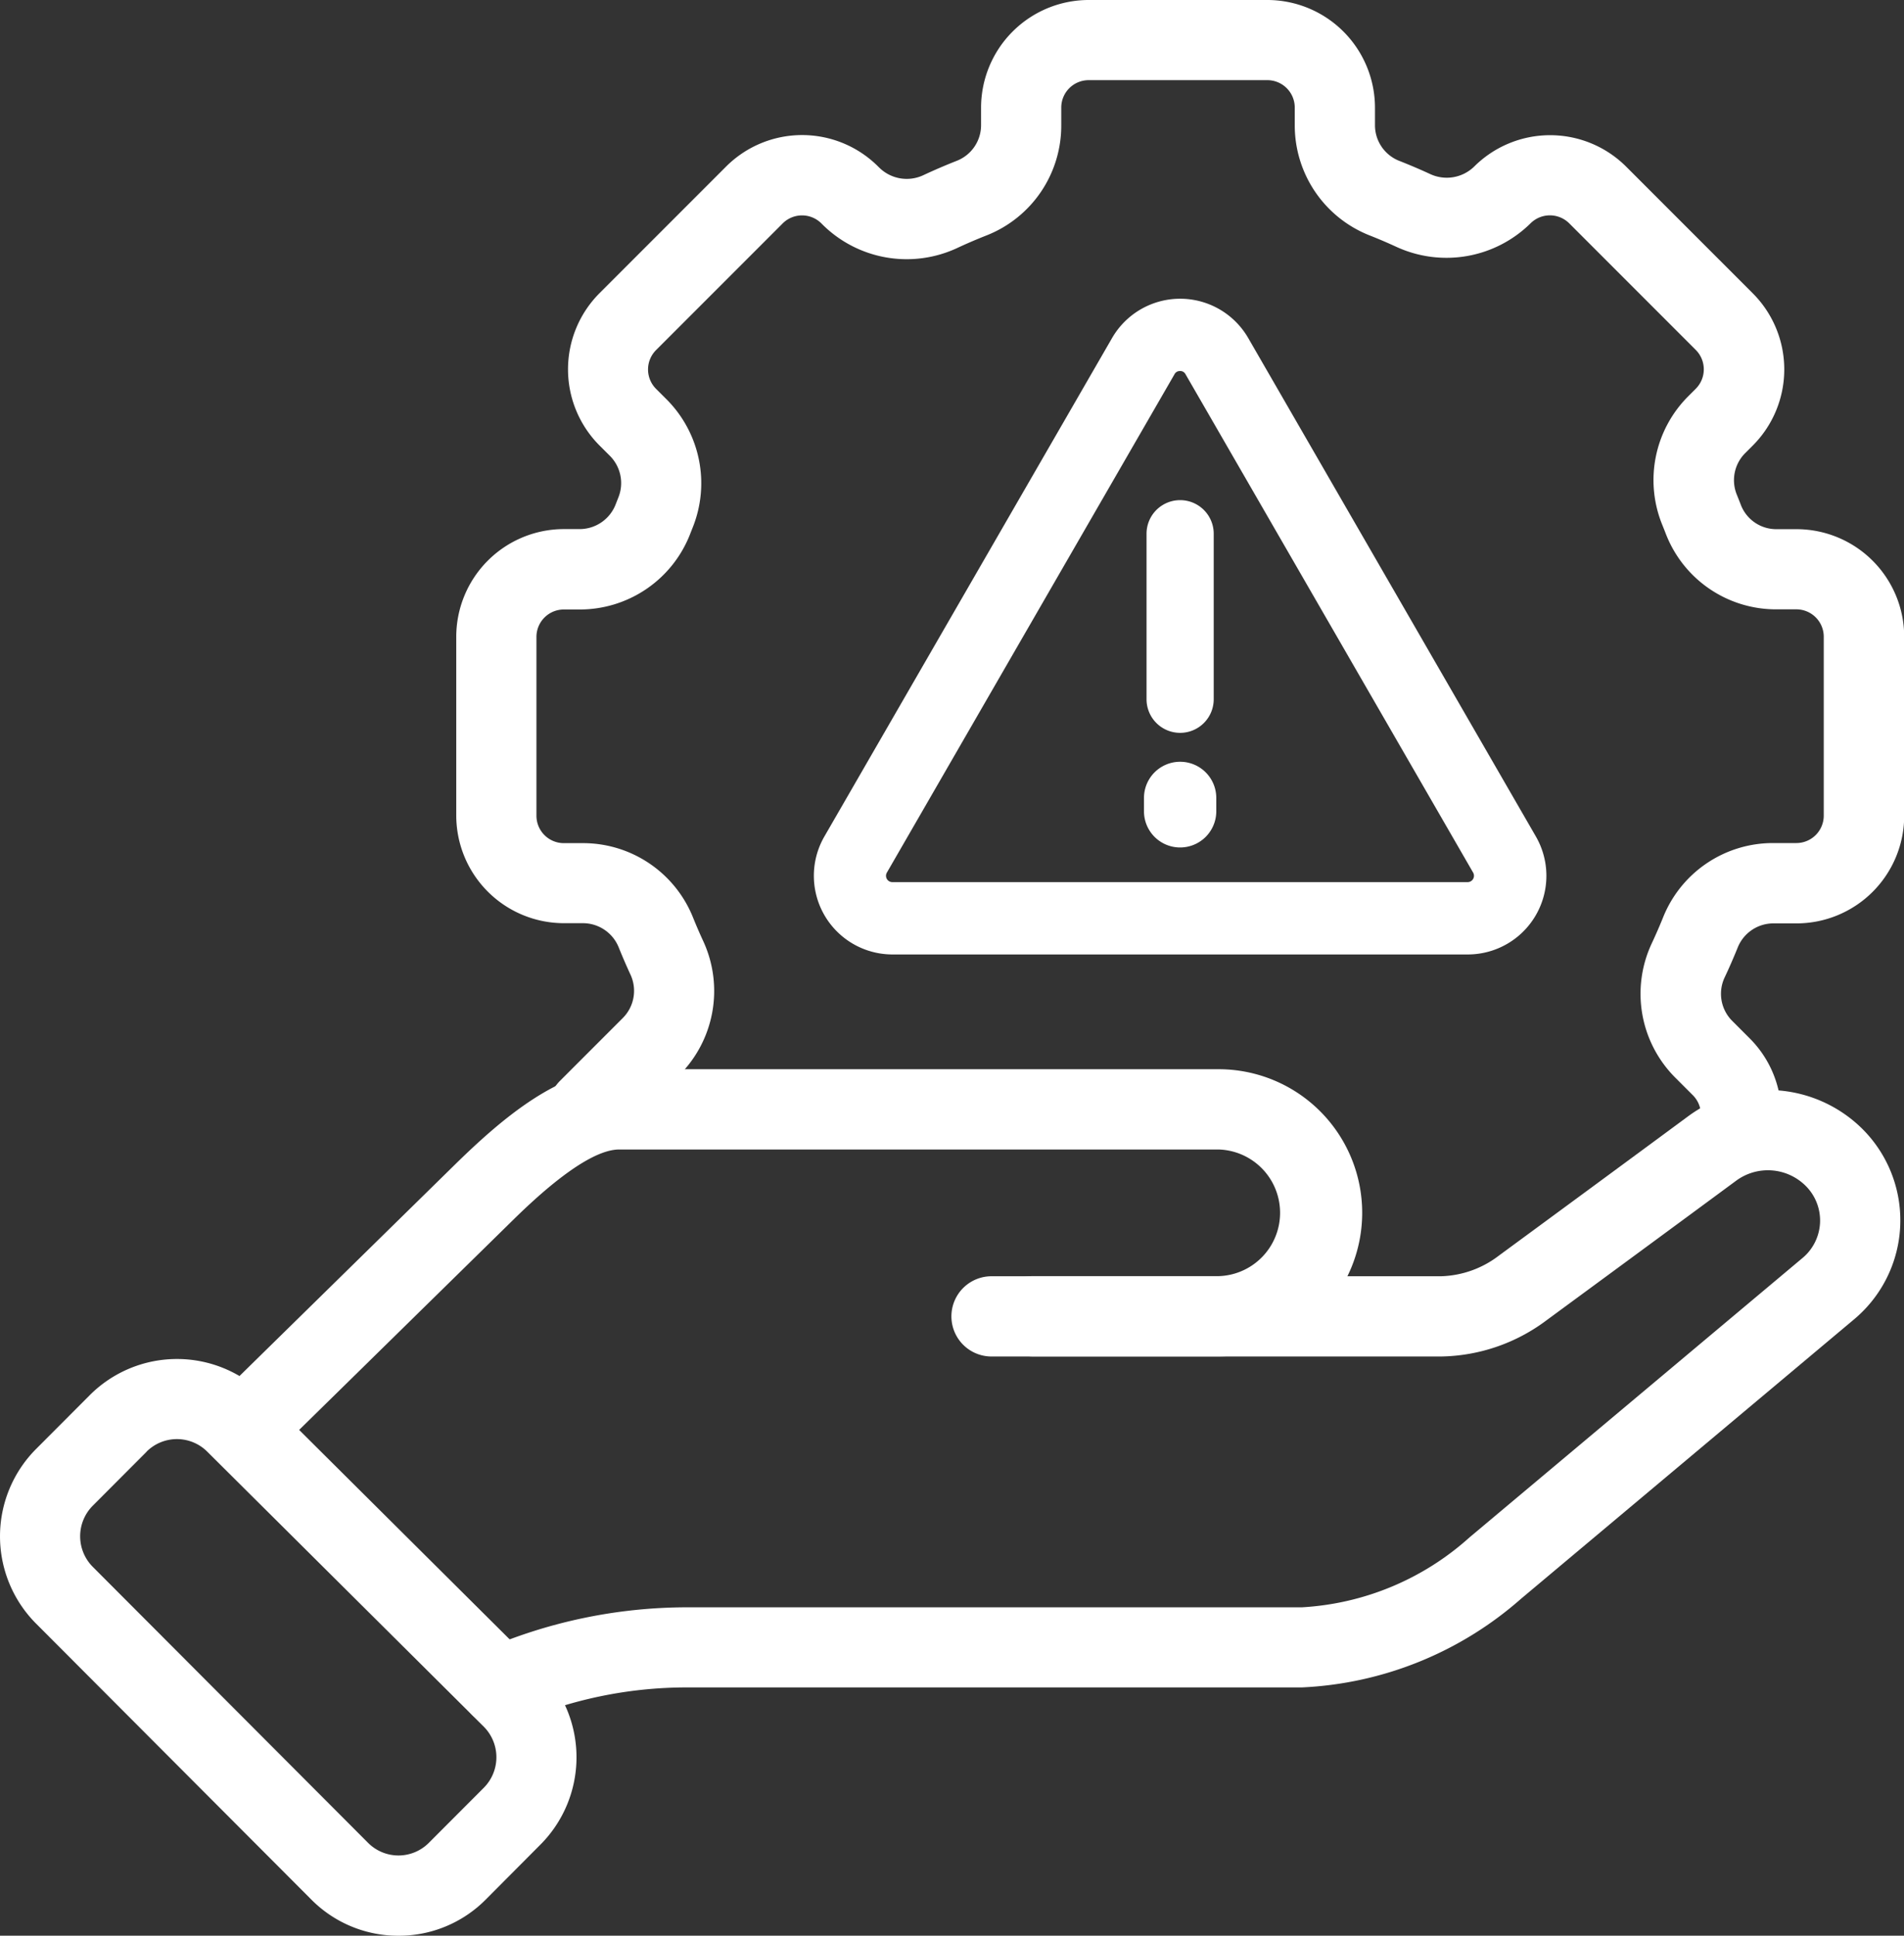 <svg id="Group_696" data-name="Group 696" xmlns="http://www.w3.org/2000/svg" xmlns:xlink="http://www.w3.org/1999/xlink" width="64.679" height="65.73" viewBox="0 0 64.679 65.73">
  <rect x="0" y="0" width="64.679" height="65.73" fill="#333333" stroke="none"/>
  <defs>
    <clipPath id="clip-path">
      <rect id="Rectangle_323" data-name="Rectangle 323" width="64.679" height="65.73" fill="#fff"/>
    </clipPath>
  </defs>
  <g id="Group_666" data-name="Group 666" clip-path="url(#clip-path)">
    <path id="Path_326" data-name="Path 326" d="M13.536,244.209a4.154,4.154,0,0,1-2.96-1.228l-9.353-9.373a4.2,4.2,0,0,1,0-5.925l1.829-1.833a4.188,4.188,0,0,1,5.909-.011l9.389,9.337a4.2,4.2,0,0,1,.011,5.936L16.5,242.981a4.156,4.156,0,0,1-2.96,1.228M4.98,227.774l-1.829,1.833a1.471,1.471,0,0,0,0,2.075l9.353,9.373a1.456,1.456,0,0,0,2.063,0l1.865-1.868a1.47,1.47,0,0,0,0-2.079L7.039,227.77a1.459,1.459,0,0,0-2.059,0" transform="translate(0 -178.478)" fill="#fff"/>
    <path id="Path_327" data-name="Path 327" d="M34.911,190.3a1.362,1.362,0,0,1-.954-2.335l8.145-7.989c1.638-1.606,3.582-3.248,5.589-3.248H68.055a4.875,4.875,0,0,1,0,9.751H61.743a1.362,1.362,0,0,1,0-2.725h6.313a2.151,2.151,0,0,0,0-4.3H47.69c-1.164,0-3.058,1.858-3.681,2.469l-8.144,7.989a1.359,1.359,0,0,1-.954.39" transform="translate(-26.657 -140.421)" fill="#fff"/>
    <path id="Path_328" data-name="Path 328" d="M77.416,201.781a1.363,1.363,0,0,1-.56-2.6,17.29,17.29,0,0,1,6.855-1.447h20.938a9.291,9.291,0,0,0,5.7-2.376l11.3-9.477a1.657,1.657,0,0,0,.118-2.458,1.818,1.818,0,0,0-2.358-.178c-1.985,1.465-4.841,3.564-6.453,4.748a6.122,6.122,0,0,1-3.578,1.224H94.11a1.362,1.362,0,1,1,0-2.725h15.269a3.382,3.382,0,0,0,1.965-.7c1.611-1.183,4.464-3.28,6.448-4.745a4.559,4.559,0,0,1,5.91.451,4.382,4.382,0,0,1-.3,6.465l-11.3,9.477a12.1,12.1,0,0,1-7.453,3.014H83.711a14.461,14.461,0,0,0-5.737,1.207,1.353,1.353,0,0,1-.558.12" transform="translate(-60.428 -143.155)" fill="#fff"/>
    <path id="Path_329" data-name="Path 329" d="M119.006,39.828a1.363,1.363,0,0,1-1.314-1.726.933.933,0,0,0-.236-.909l-.62-.62a4.029,4.029,0,0,1-.776-4.545c.131-.28.259-.572.379-.869a4.018,4.018,0,0,1,3.737-2.532h.794a.931.931,0,0,0,.93-.93V21.621a.931.931,0,0,0-.93-.93h-.685a4.012,4.012,0,0,1-3.759-2.588q-.054-.139-.11-.277a4.021,4.021,0,0,1,.879-4.368l.259-.259a.933.933,0,0,0,0-1.315l-4.3-4.3a.932.932,0,0,0-1.315,0,4.07,4.07,0,0,1-4.564.795c-.293-.135-.59-.262-.884-.378a4.015,4.015,0,0,1-2.561-3.749v-.6a.931.931,0,0,0-.93-.93H96.928a.931.931,0,0,0-.93.93v.6A4.007,4.007,0,0,1,93.445,8c-.328.129-.656.27-.974.418a4.063,4.063,0,0,1-4.579-.789l-.041-.041a.93.93,0,0,0-1.318,0l-4.3,4.3a.932.932,0,0,0,0,1.316l.358.357a4.031,4.031,0,0,1,.884,4.358l-.072.183a4.02,4.02,0,0,1-3.761,2.594H79.1a.931.931,0,0,0-.93.93V27.7a.931.931,0,0,0,.93.93h.655a4.025,4.025,0,0,1,3.74,2.54c.108.268.226.54.351.809a4.04,4.04,0,0,1-.829,4.535l-2.12,2.12A1.362,1.362,0,0,1,78.972,36.7l2.12-2.12a1.306,1.306,0,0,0,.283-1.462c-.144-.312-.281-.627-.405-.935a1.312,1.312,0,0,0-1.214-.835H79.1A3.659,3.659,0,0,1,75.446,27.7V21.621A3.659,3.659,0,0,1,79.1,17.966h.546a1.314,1.314,0,0,0,1.222-.857c.028-.071.055-.14.082-.209a1.309,1.309,0,0,0-.281-1.417l-.358-.357a3.66,3.66,0,0,1,0-5.169l4.3-4.3a3.655,3.655,0,0,1,5.169,0l.041.04a1.33,1.33,0,0,0,1.5.248c.367-.171.745-.334,1.124-.483a1.3,1.3,0,0,0,.829-1.211v-.6A3.659,3.659,0,0,1,96.928,0H103a3.659,3.659,0,0,1,3.655,3.655v.6A1.3,1.3,0,0,0,107.5,5.47c.339.134.683.28,1.021.436a1.335,1.335,0,0,0,1.5-.246,3.657,3.657,0,0,1,5.168,0l4.3,4.3a3.657,3.657,0,0,1,0,5.169l-.259.259a1.3,1.3,0,0,0-.281,1.415c.043.107.085.212.126.318a1.289,1.289,0,0,0,1.218.848h.685a3.659,3.659,0,0,1,3.655,3.655V27.7a3.659,3.659,0,0,1-3.655,3.655h-.794a1.305,1.305,0,0,0-1.21.828c-.139.343-.286.68-.437,1a1.3,1.3,0,0,0,.234,1.463l.62.62a3.664,3.664,0,0,1,.935,3.562,1.363,1.363,0,0,1-1.312,1" transform="translate(-59.947)" fill="#fff"/>
    <path id="Path_330" data-name="Path 330" d="M156.774,71.644H137.234a2.671,2.671,0,0,1-2.314-4.007l9.771-16.923a2.671,2.671,0,0,1,4.627,0l9.77,16.923a2.671,2.671,0,0,1-2.314,4.007M147,51.834a.2.2,0,0,0-.187.108l-9.771,16.923h0a.215.215,0,0,0,.187.323h19.541a.216.216,0,0,0,.187-.324l-9.77-16.923a.2.2,0,0,0-.187-.108M135.984,68.25h0Z" transform="translate(-106.915 -39.234)" fill="#fff"/>
    <path id="Path_331" data-name="Path 331" d="M190.729,90.561a1.141,1.141,0,0,1-1.141-1.141V83.8a1.141,1.141,0,1,1,2.282,0V89.42a1.141,1.141,0,0,1-1.141,1.141" transform="translate(-150.64 -65.676)" fill="#fff"/>
    <path id="Path_332" data-name="Path 332" d="M190.392,128.822a1.228,1.228,0,0,1-1.228-1.228v-.454a1.228,1.228,0,0,1,2.456,0v.454a1.228,1.228,0,0,1-1.228,1.228" transform="translate(-150.303 -100.045)" fill="#fff"/>
  </g>
</svg>
